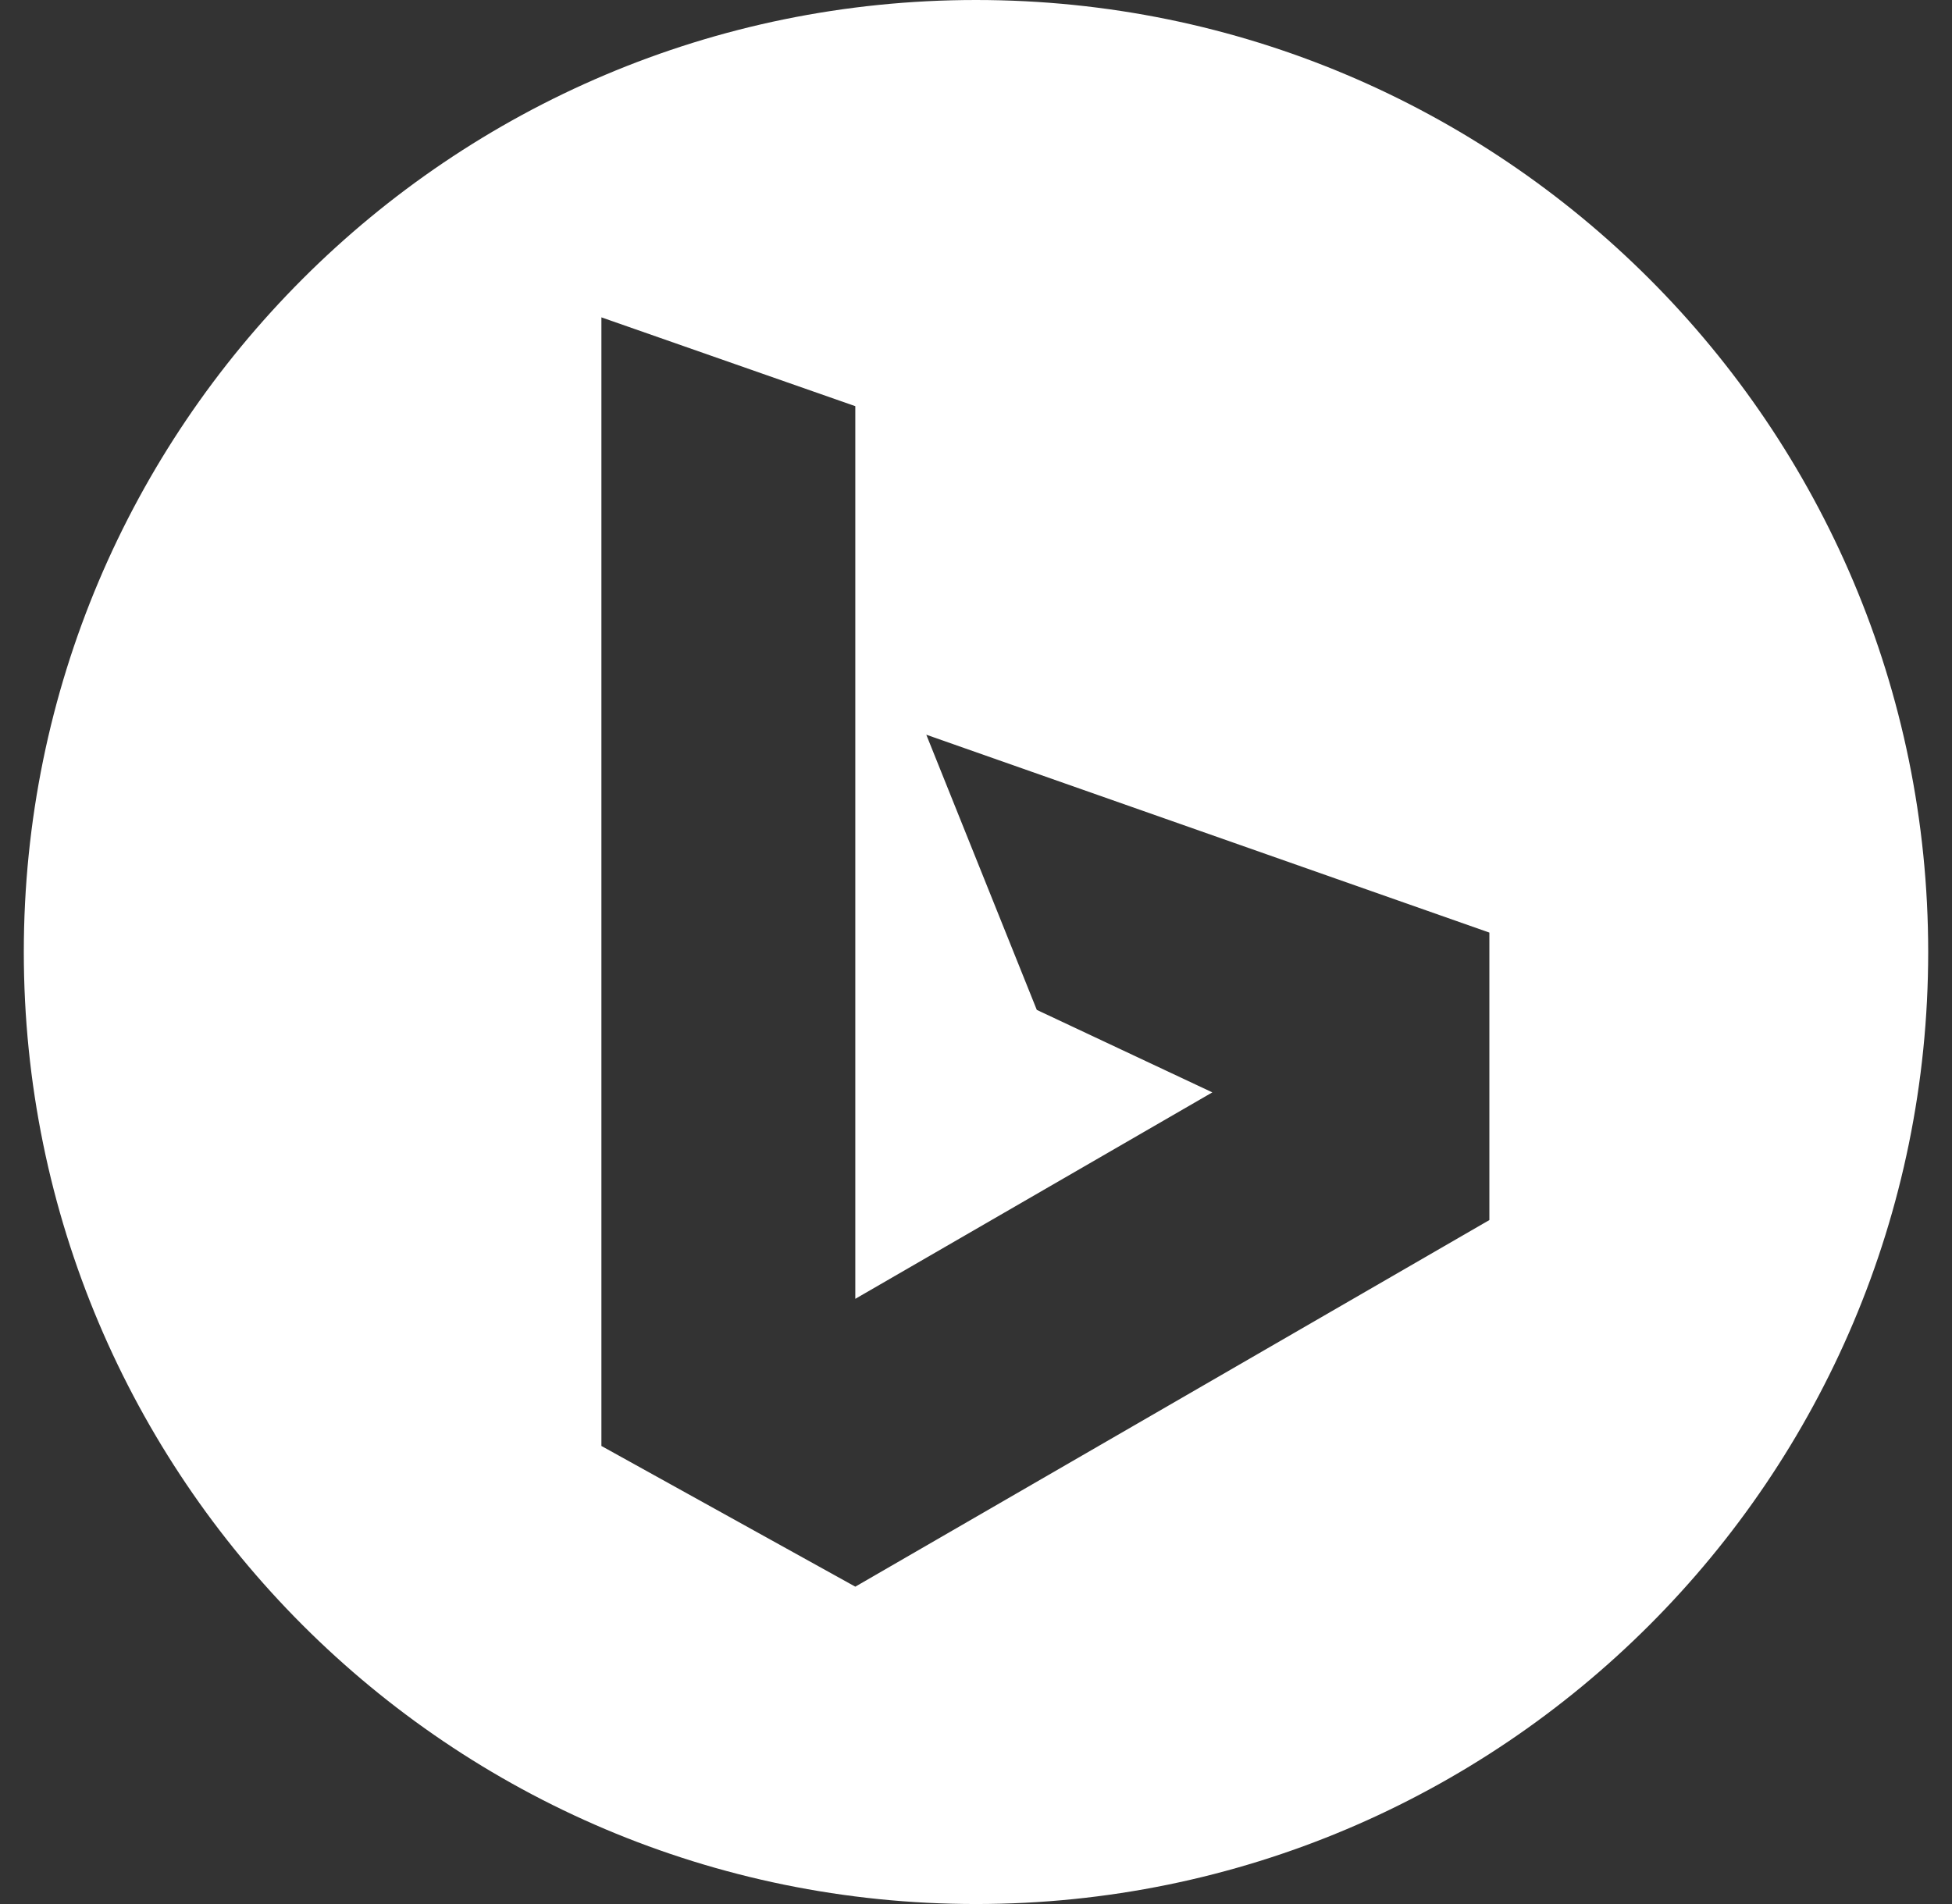 <?xml version="1.0" encoding="UTF-8"?> <svg xmlns="http://www.w3.org/2000/svg" width="41" height="40" viewBox="0 0 41 40" fill="none"><rect x="0" y="0" width="41" height="40" fill="#333333" stroke="none"/> <g clip-path="url(#clip0_514_807)"> <path fill-rule="evenodd" clip-rule="evenodd" d="M20.5 0C31.546 0 40.5 8.954 40.5 20C40.5 31.046 31.546 40 20.5 40C9.454 40 0.5 31.046 0.5 20C0.5 8.954 9.454 0 20.5 0ZM17.965 8.533L12.632 6.667V30.377L17.965 33.333L31.283 25.631V19.592L19.456 15.435L21.777 21.216L25.464 22.949L17.965 27.286V8.533Z" fill="white"></path> </g> <defs> <clipPath id="clip0_514_807"> <rect width="40" height="40" fill="white" transform="translate(0.5)"></rect> </clipPath> </defs> </svg> 